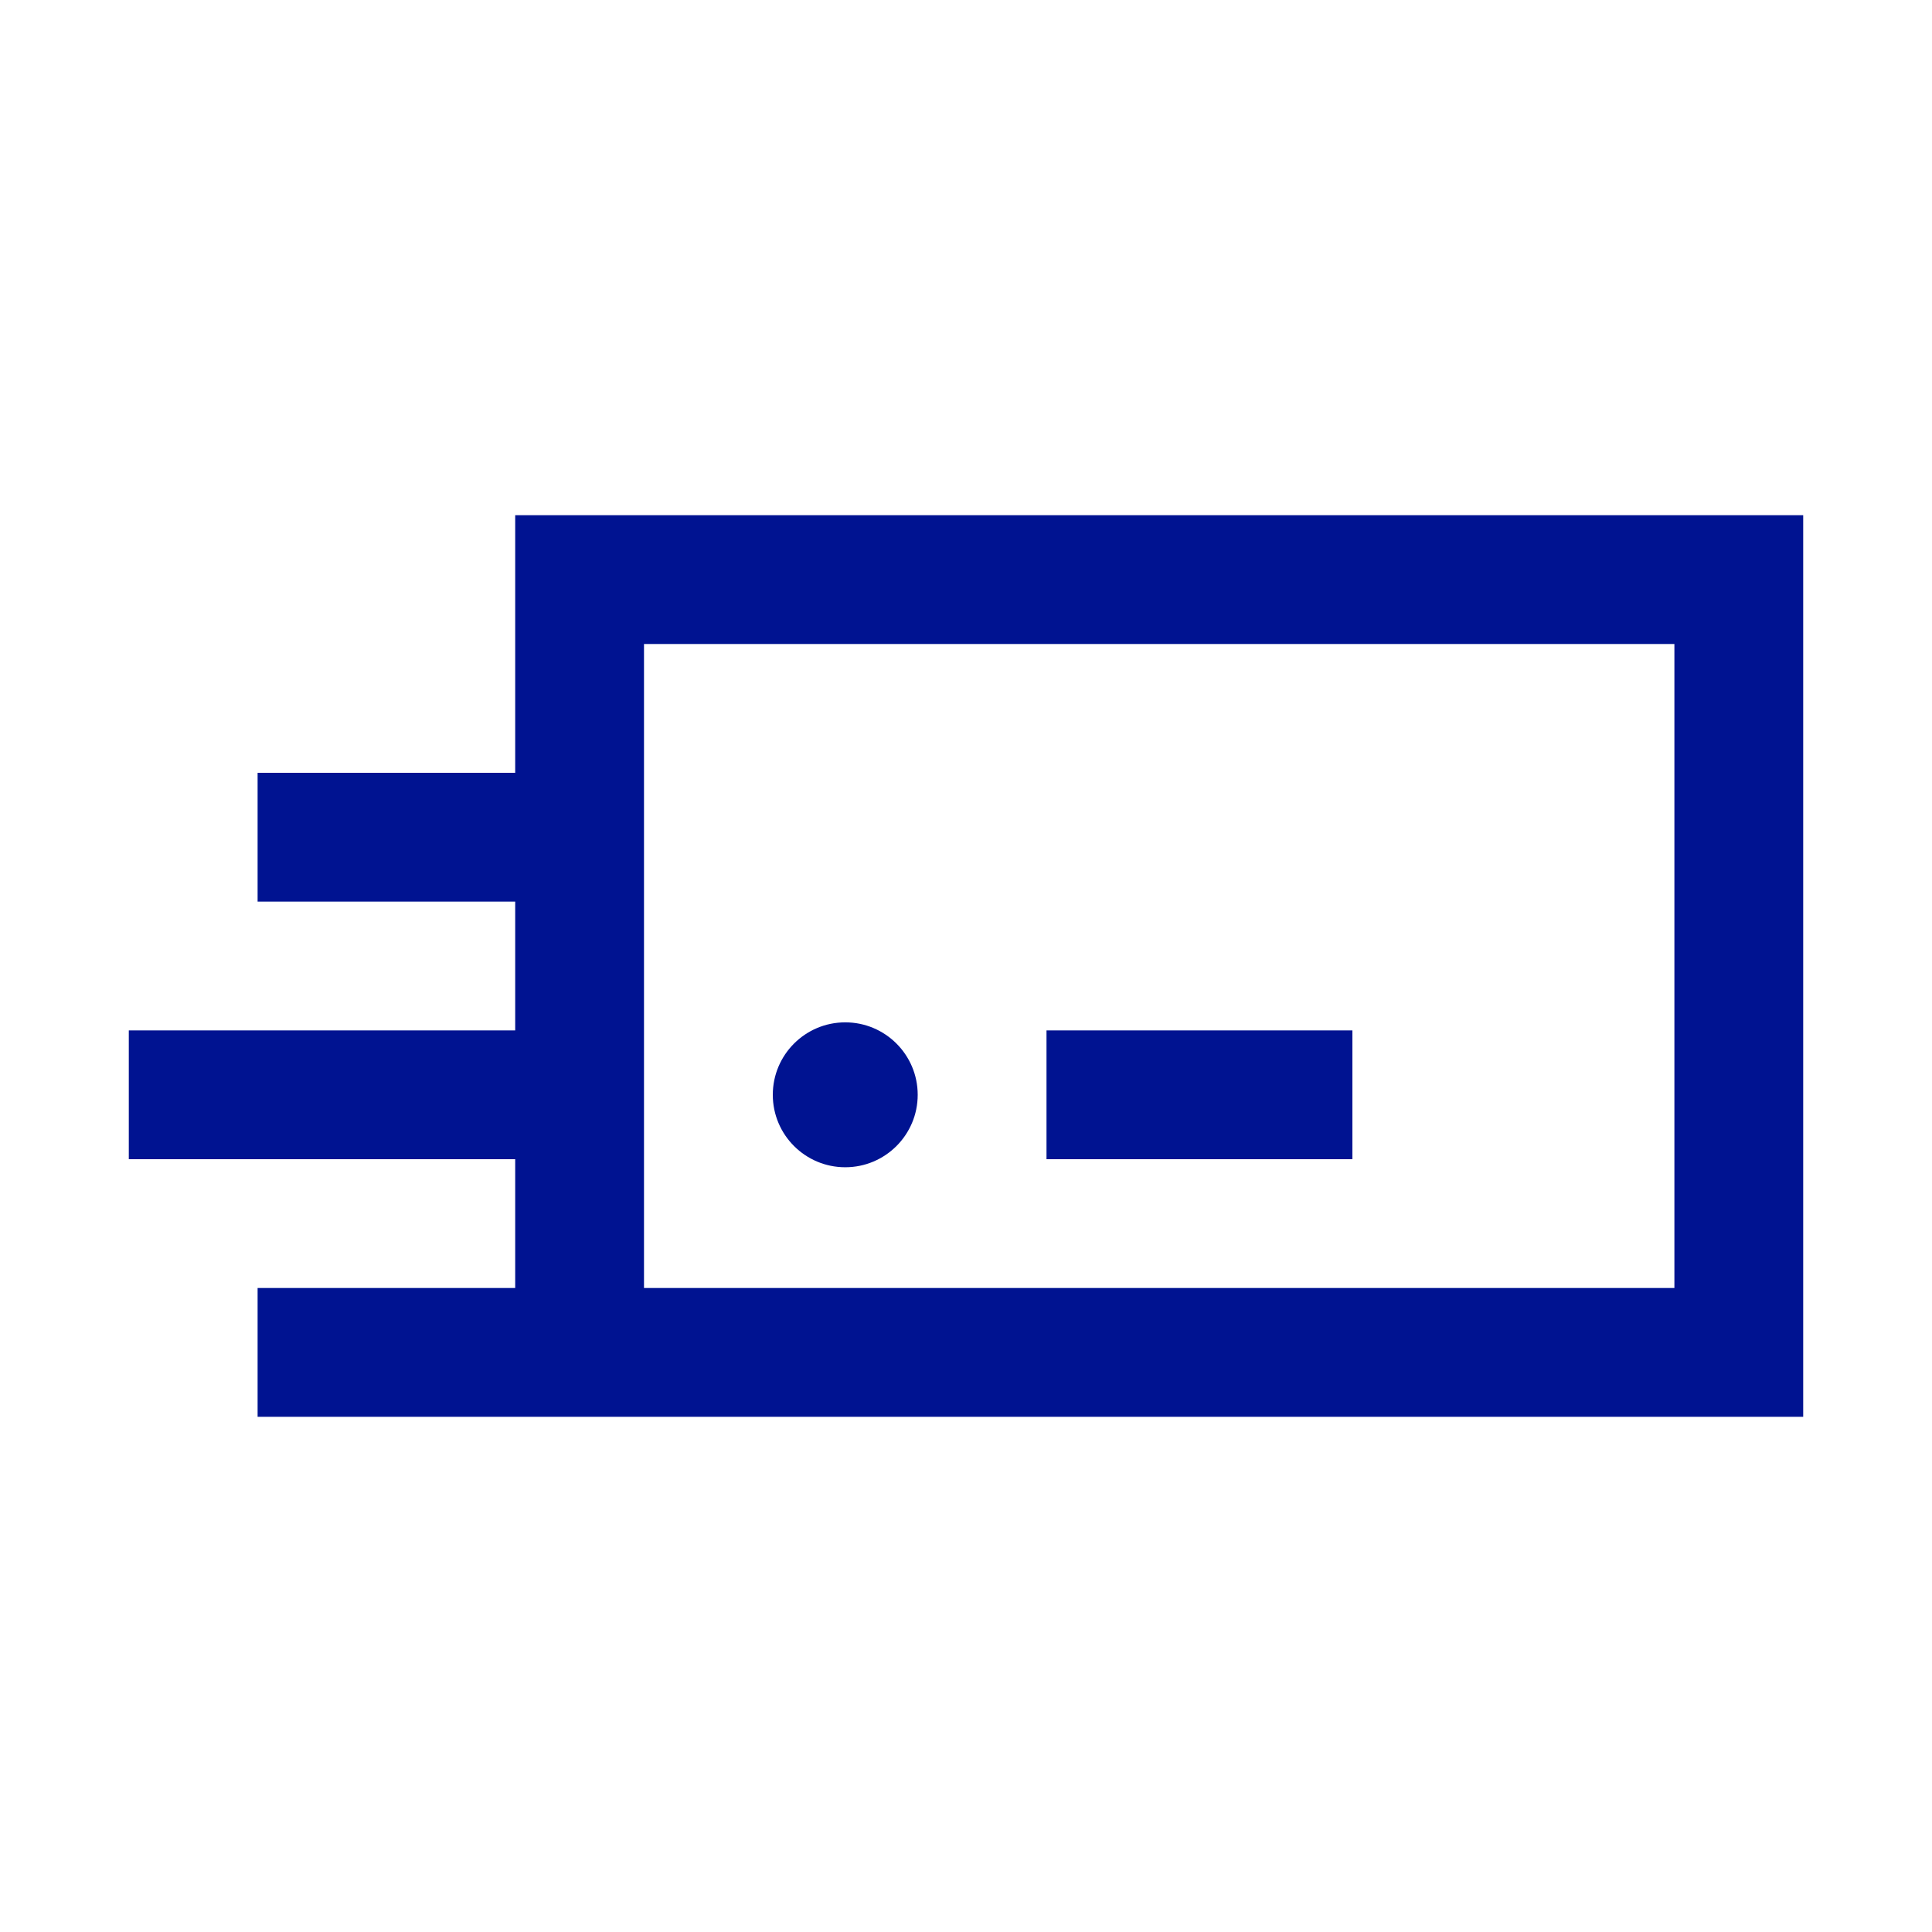 <svg width="24" height="24" viewBox="0 0 24 24" fill="none" xmlns="http://www.w3.org/2000/svg">
<path d="M6.4 6.4V9.6H3.2V11.2H6.4V12.8H1.6V14.4H6.4V16H3.2V17.6H22.4V6.4H6.4ZM20.8 16H8V8H20.8V16ZM16.8 14.4H13V12.8H16.8V14.4ZM9.6 13.6C9.6 13.103 10.003 12.7 10.5 12.7C10.997 12.7 11.4 13.103 11.4 13.6C11.4 14.097 10.997 14.5 10.5 14.5C10.003 14.5 9.6 14.097 9.6 13.6Z" fill="#001391"/>
</svg>
